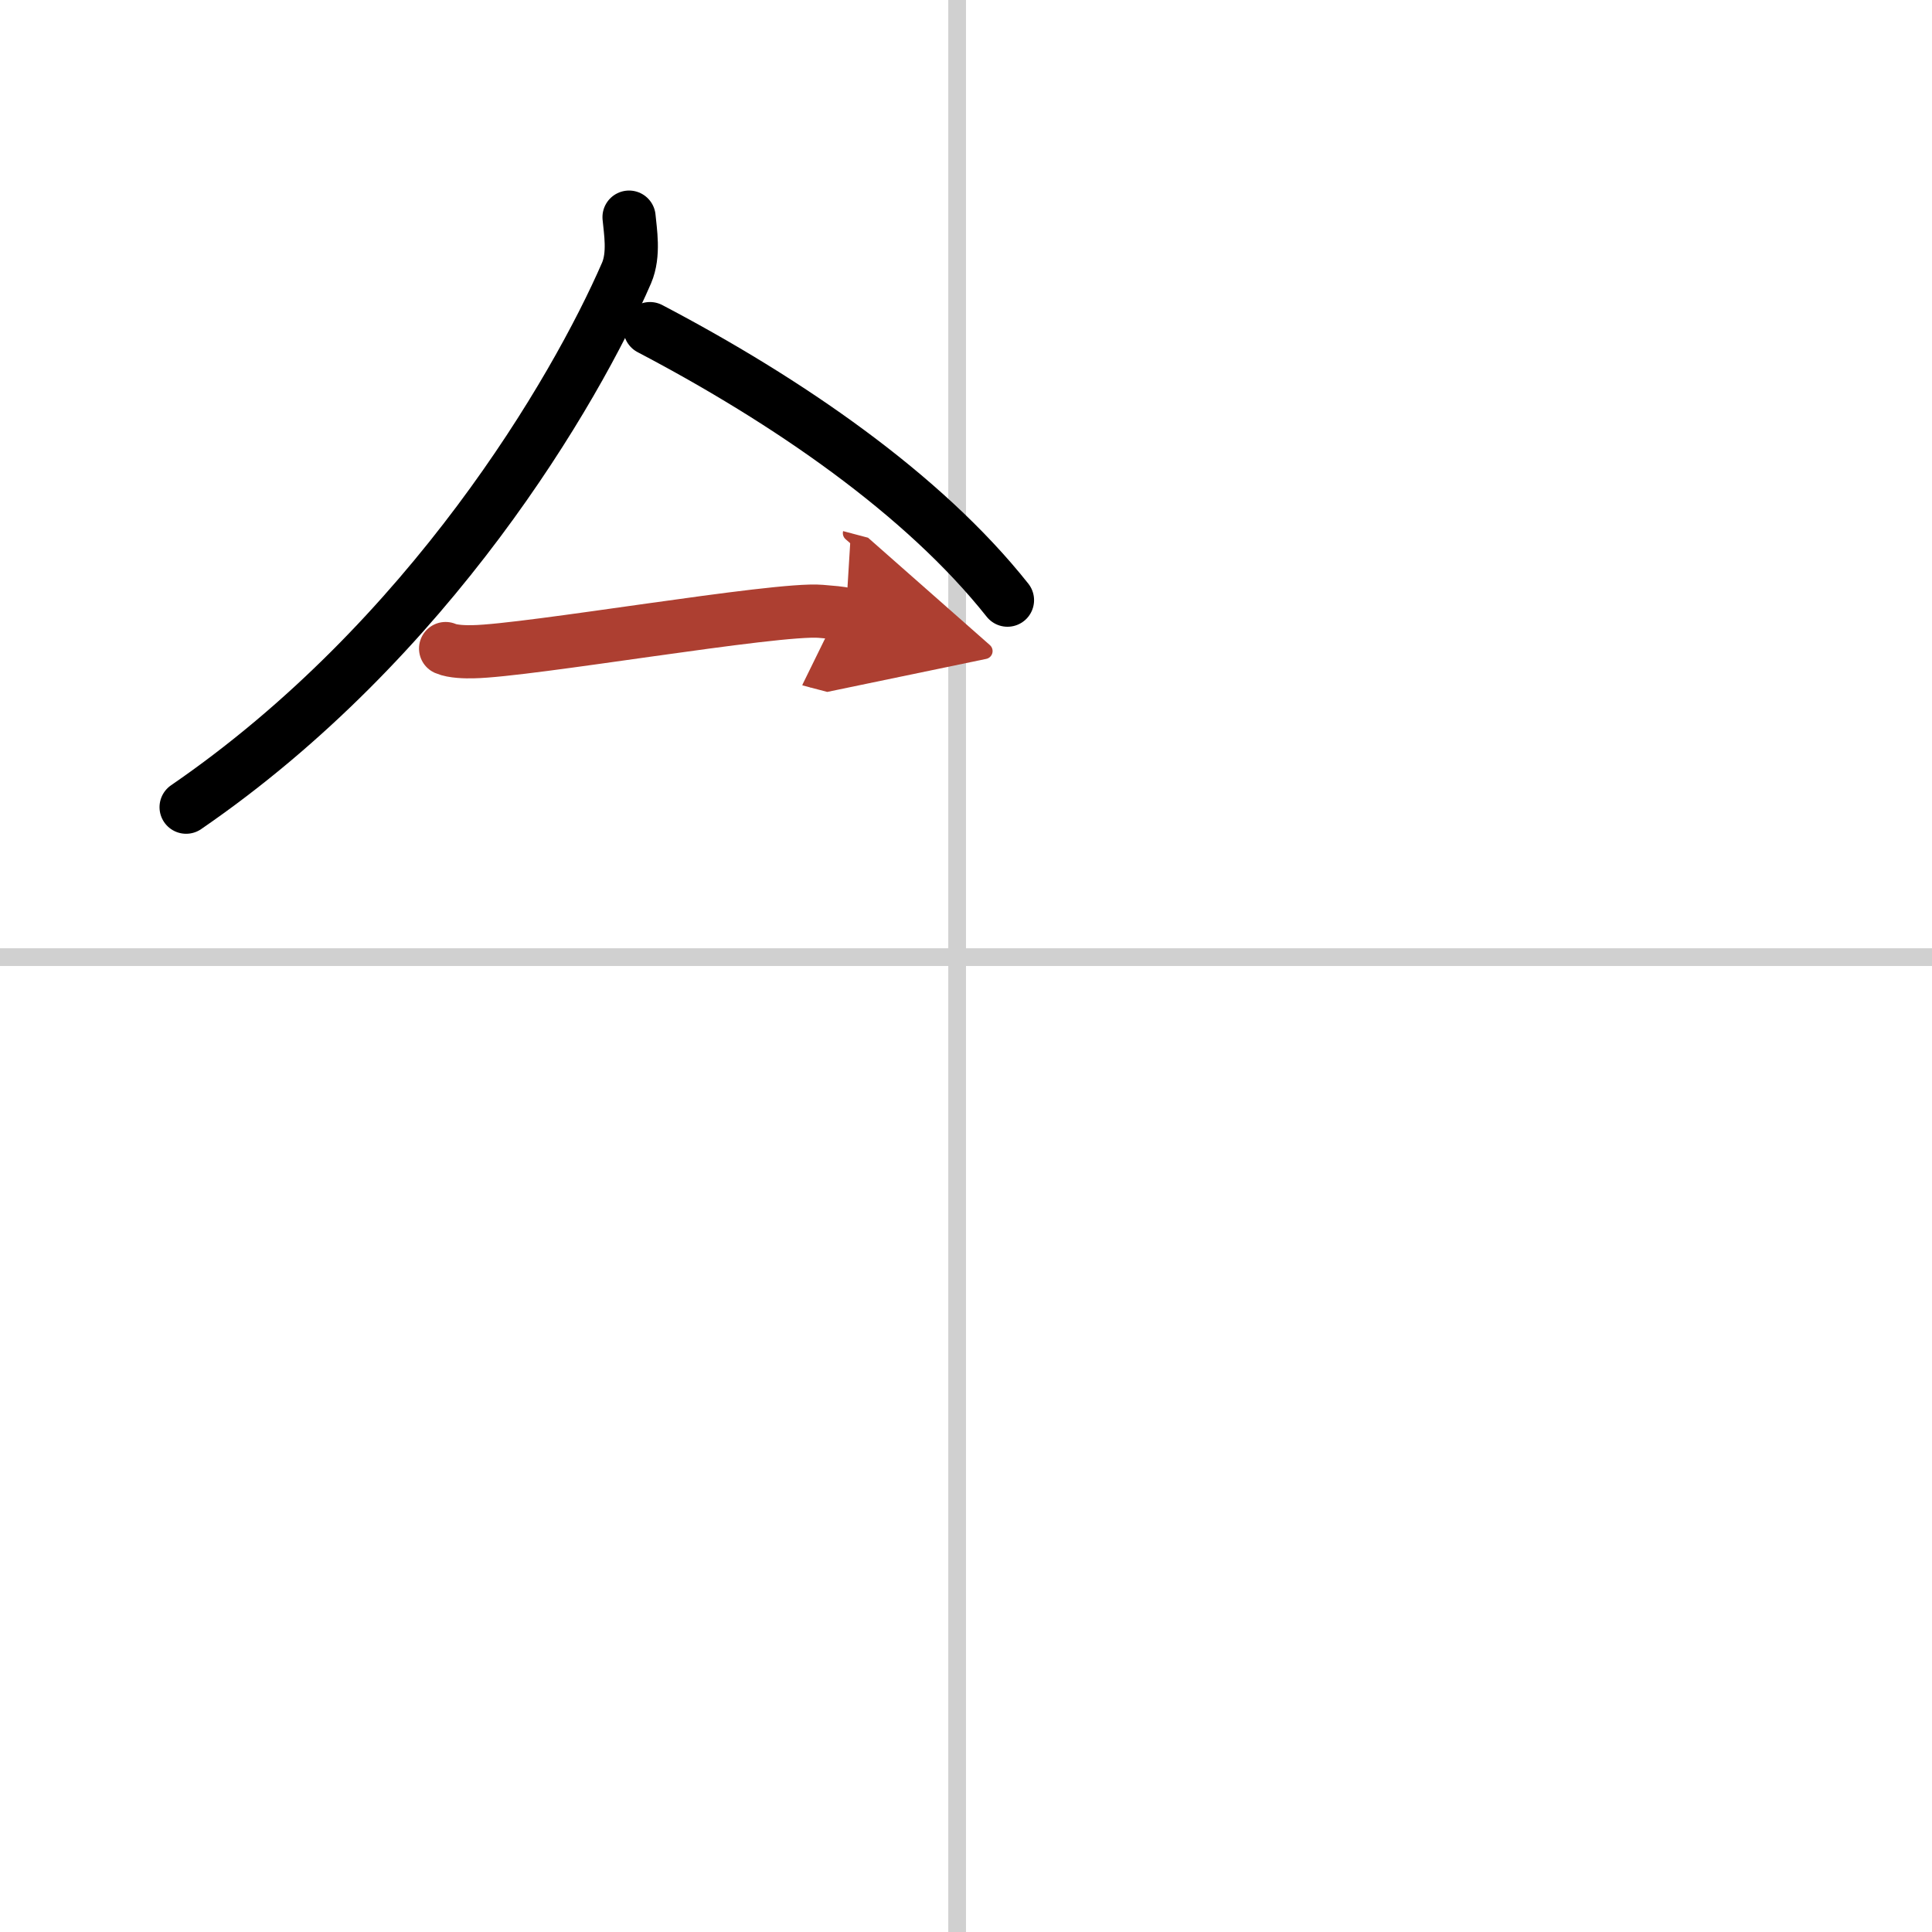 <svg width="400" height="400" viewBox="0 0 109 109" xmlns="http://www.w3.org/2000/svg"><defs><marker id="a" markerWidth="4" orient="auto" refX="1" refY="5" viewBox="0 0 10 10"><polyline points="0 0 10 5 0 10 1 5" fill="#ad3f31" stroke="#ad3f31"/></marker></defs><g fill="none" stroke="#000" stroke-linecap="round" stroke-linejoin="round" stroke-width="3"><rect width="100%" height="100%" fill="#fff" stroke="#fff"/><line x1="54" x2="54" y2="109" stroke="#d0d0d0" stroke-width="1"/><line x2="109" y1="54" y2="54" stroke="#d0d0d0" stroke-width="1"/><path d="m35.49 12.25c0.07 0.78 0.31 2.1-0.14 3.15-2.9 6.68-11.11 20.71-24.85 30.14"/><path d="m36.67 18.54c7.74 4.06 15.42 9.33 20.17 15.32"/><path d="m25.14 36.59c0.41 0.18 1.15 0.19 1.55 0.18 3.11-0.05 17.11-2.49 19.61-2.28 0.67 0.06 1.08 0.08 1.42 0.17" marker-end="url(#a)" stroke="#ad3f31"/></g></svg>

